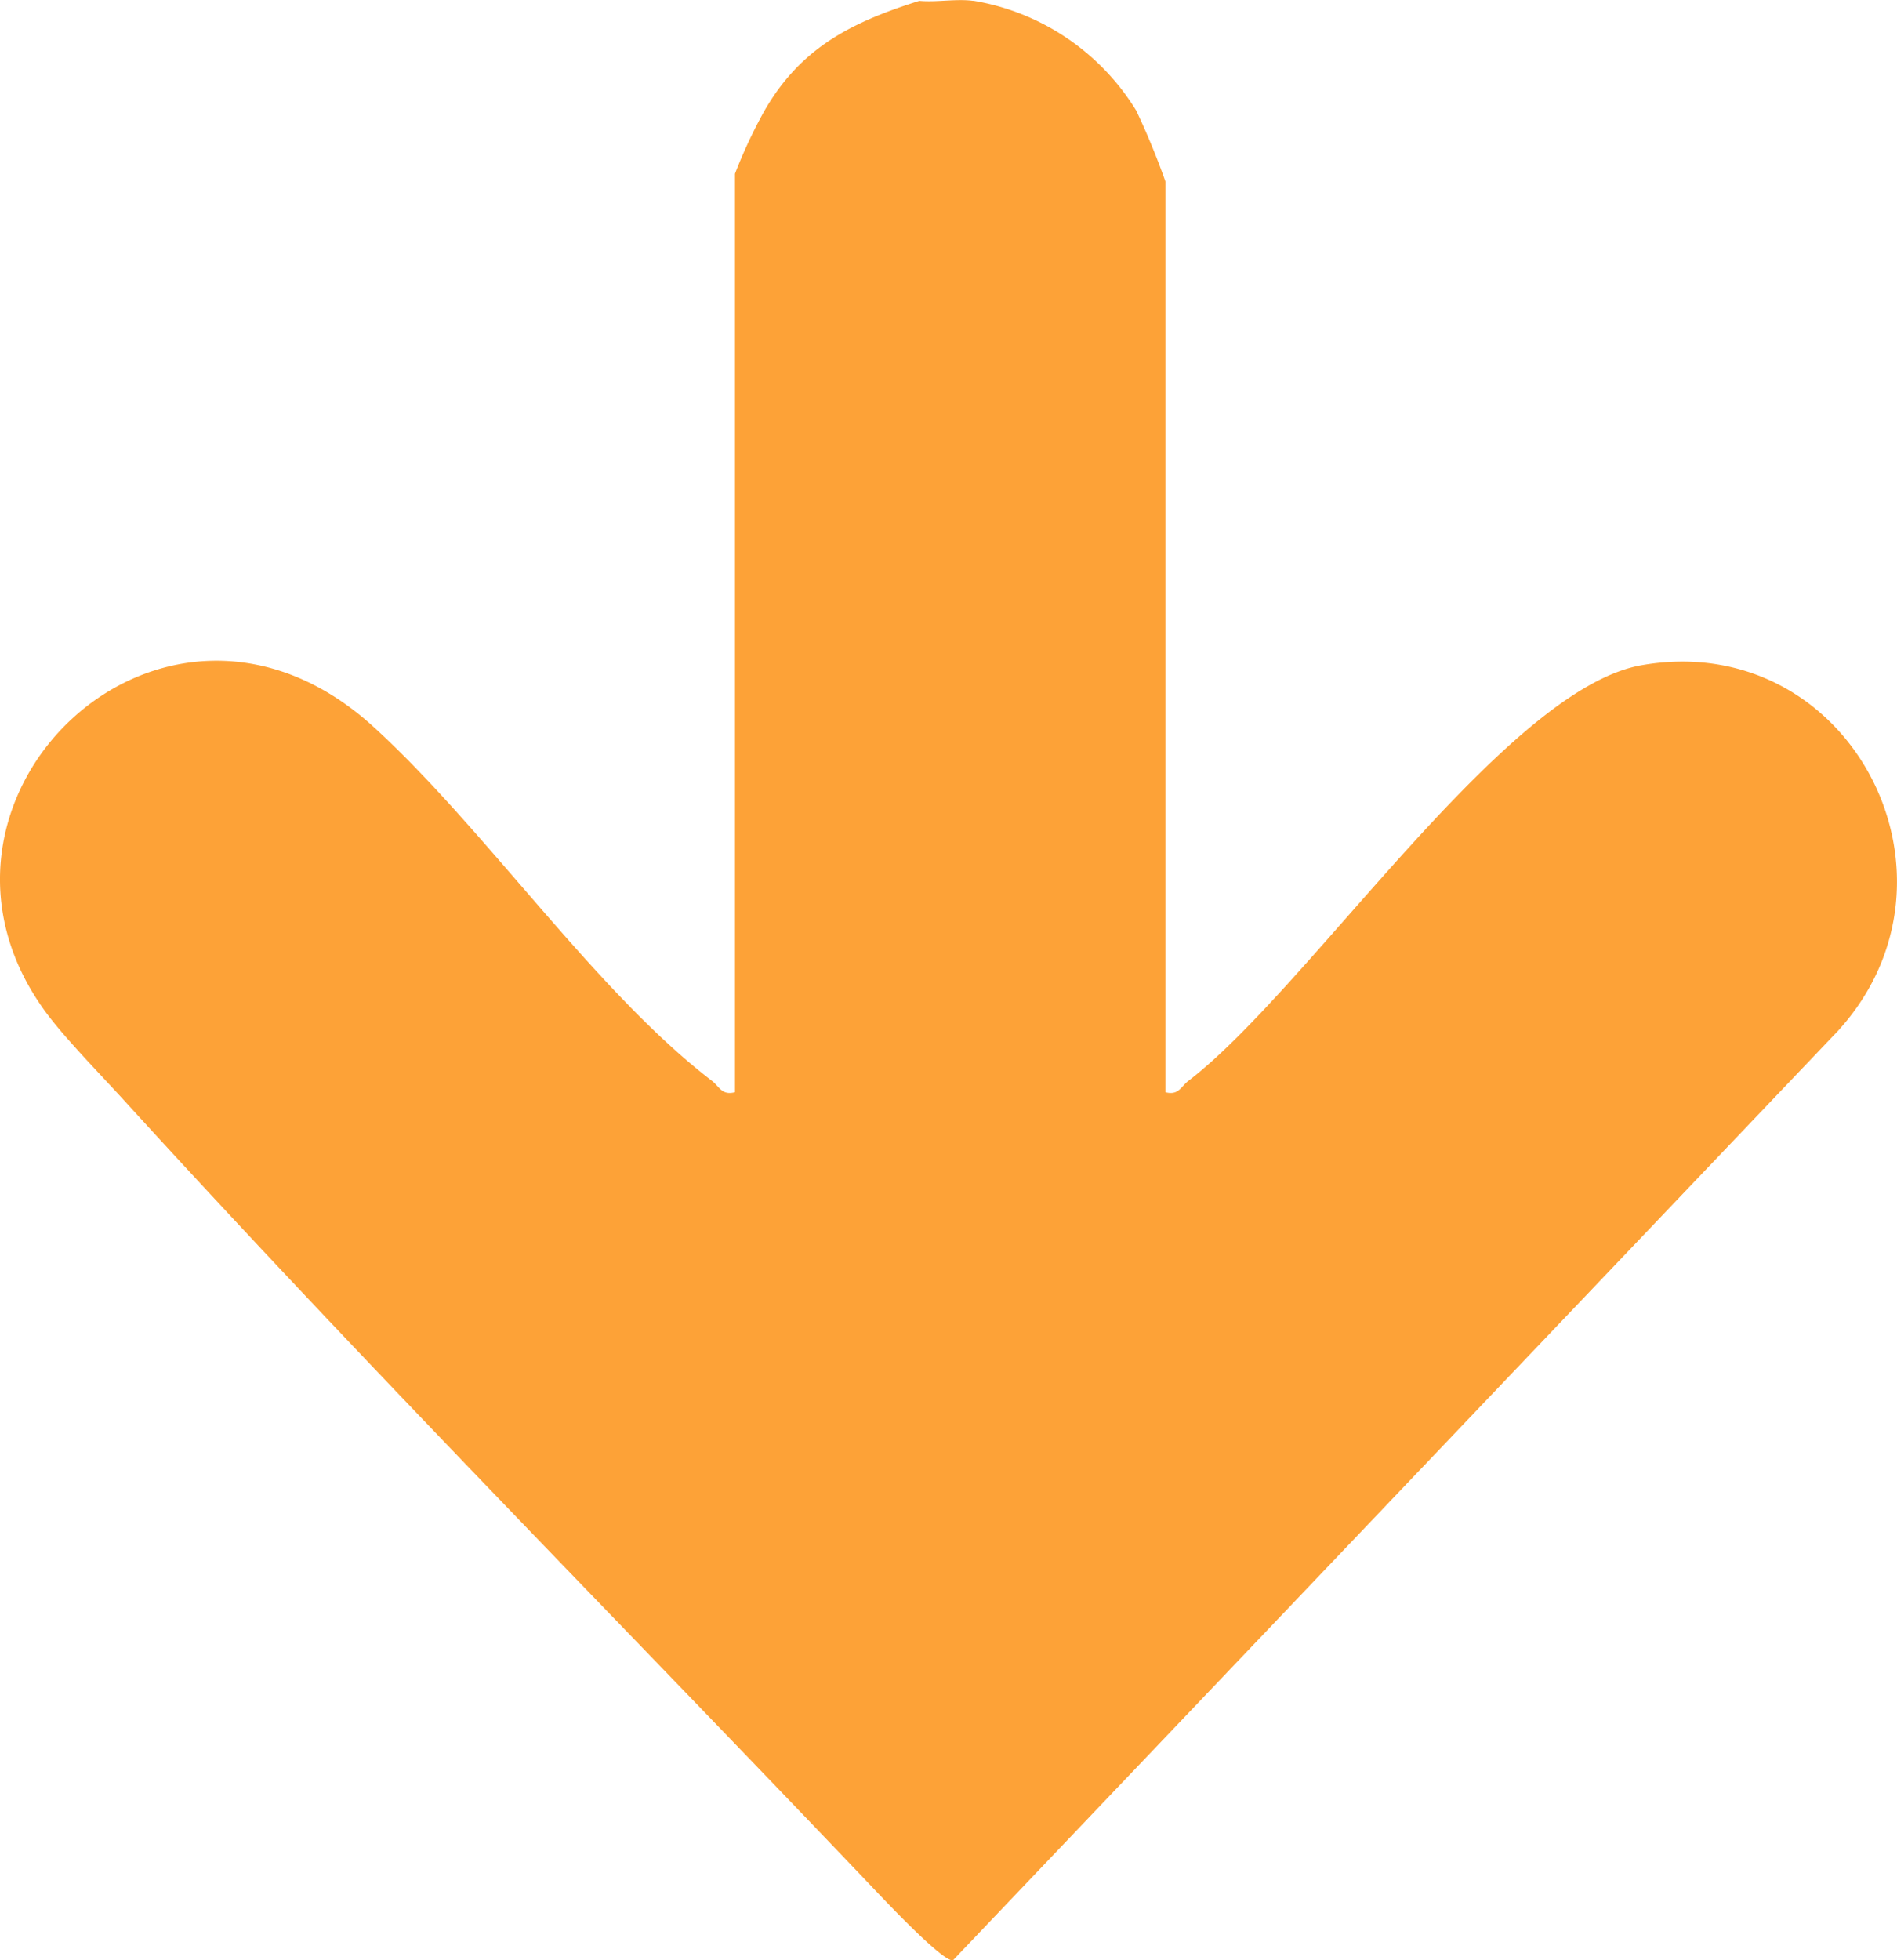 <svg xmlns="http://www.w3.org/2000/svg" xmlns:xlink="http://www.w3.org/1999/xlink" width="77.544" height="80.101" viewBox="0 0 77.544 80.101"><defs><clipPath id="a"><rect width="77.544" height="80.101" fill="#fda237"/></clipPath></defs><g transform="translate(0 12)"><g transform="translate(0 -12)" clip-path="url(#a)"><path d="M39.783.03a9.669,9.669,0,0,1,6.663,4.49,30.8,30.8,0,0,1,1.192,2.891V44.63c.548.137.628-.227.945-.469C53.5,40.4,61.516,28.16,67.1,27.182c8.528-1.493,13.772,8.639,8.033,14.939L38.954,80.1c-.414.072-2.807-2.472-3.264-2.953C25.5,66.444,15,55.859,5.059,44.949c-.92-1.01-2.347-2.472-3.111-3.487-6.515-8.652,4.689-19.639,13.33-11.754,4.56,4.161,9.05,10.8,13.82,14.453.316.242.4.606.945.469V7.1a20.465,20.465,0,0,1,1.2-2.565c1.49-2.592,3.56-3.623,6.336-4.5.706.065,1.519-.093,2.2,0" transform="translate(0 0)" fill="#fda237"/></g></g></svg>